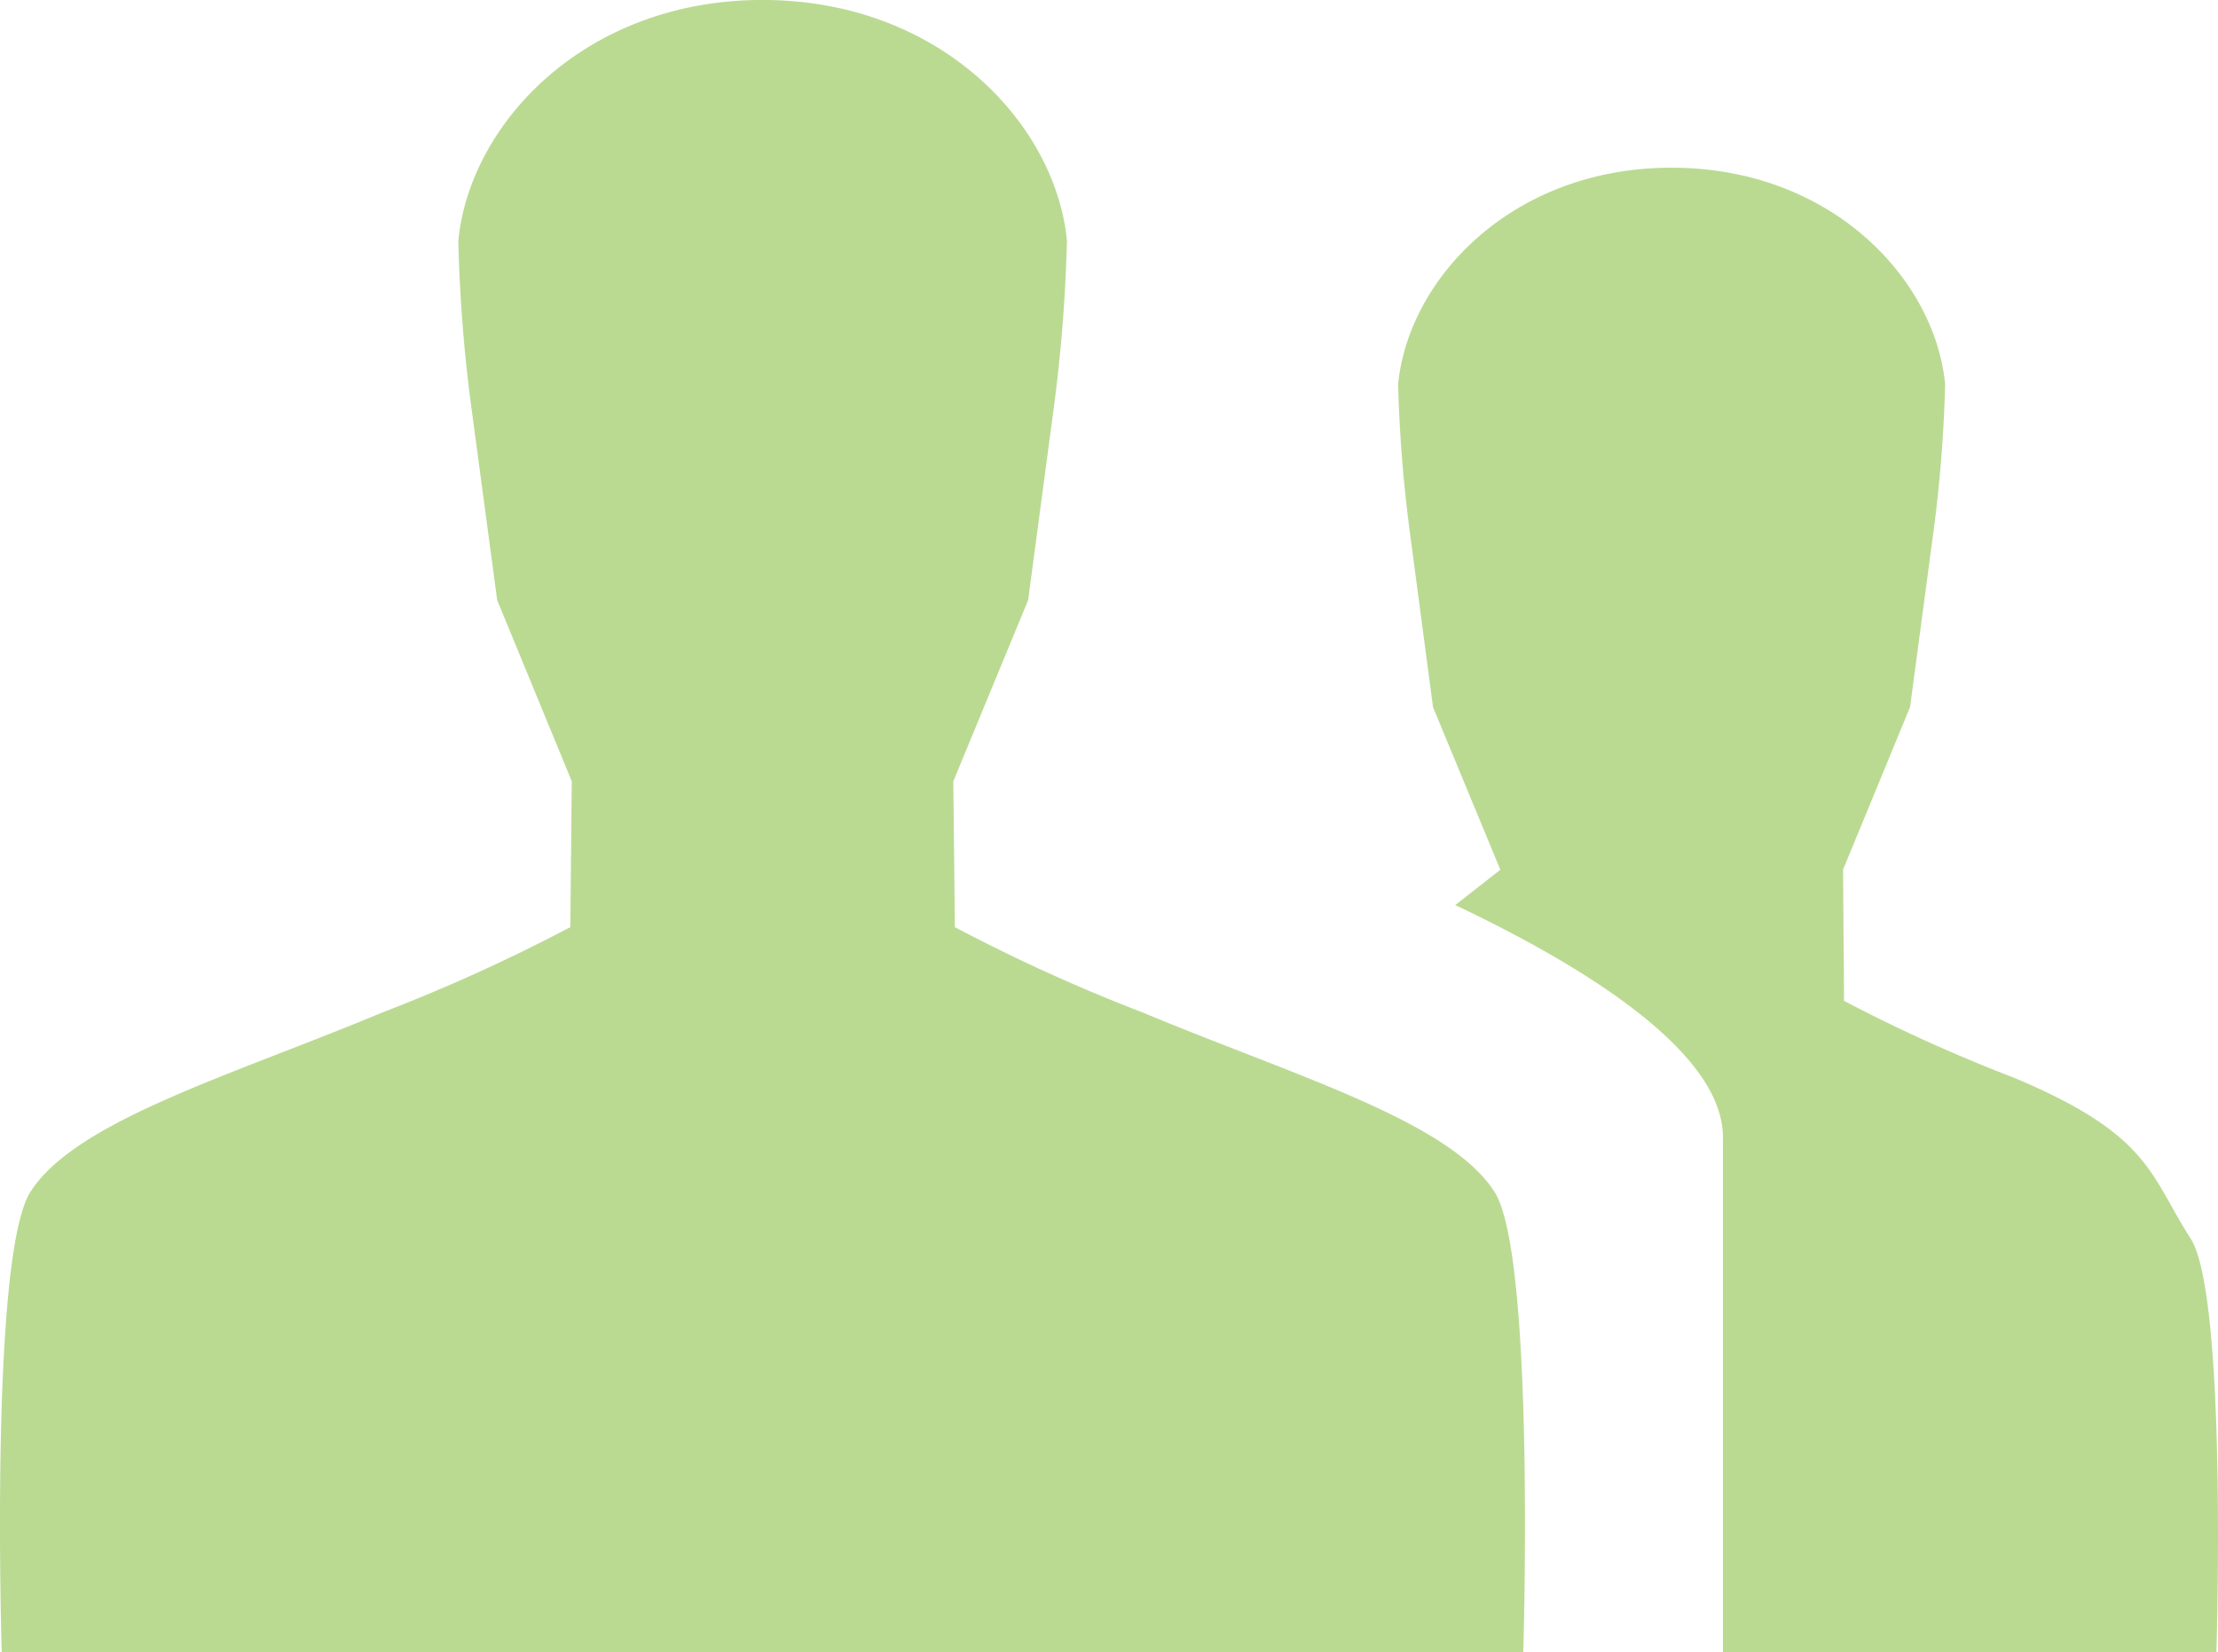 <svg xmlns="http://www.w3.org/2000/svg" width="56.5" height="42.086" viewBox="0 0 56.5 42.086">
  <g id="Group_250" data-name="Group 250" transform="translate(38.028 28.346)">
    <path id="Path_49" data-name="Path 49" d="M18.432,13.74H5.861V.624c0-2.185-3.56-4.371-6.819-5.915l1.149-.9-1.715-4.142L-2.129-14.9a35.658,35.658,0,0,1-.284-3.66c.263-2.684,2.9-5.514,6.966-5.514s6.709,2.83,6.968,5.514a35.236,35.236,0,0,1-.284,3.66l-.609,4.563L8.921-6.193l.025,3.342A40.834,40.834,0,0,0,13.257-.9c3.486,1.454,3.471,2.471,4.516,4.1.943,1.461.659,10.534.659,10.534M-8.917-2.554C-5.041-.935-1.124.2.041,2.012,1.087,3.638.775,13.74.775,13.74H-37.984s-.315-10.1.733-11.728C-36.088.2-32.174-.935-28.291-2.554A44.618,44.618,0,0,0-23.5-4.729l.037-3.715-1.9-4.614-.68-5.078a38.769,38.769,0,0,1-.31-4.076c.287-2.987,3.232-6.135,7.749-6.135s7.468,3.148,7.755,6.135a39.947,39.947,0,0,1-.312,4.076l-.677,5.078-1.906,4.614.04,3.715A44.18,44.18,0,0,0-8.917-2.554" transform="translate(0 0)" fill="#bada92"/>
  </g>
</svg>
